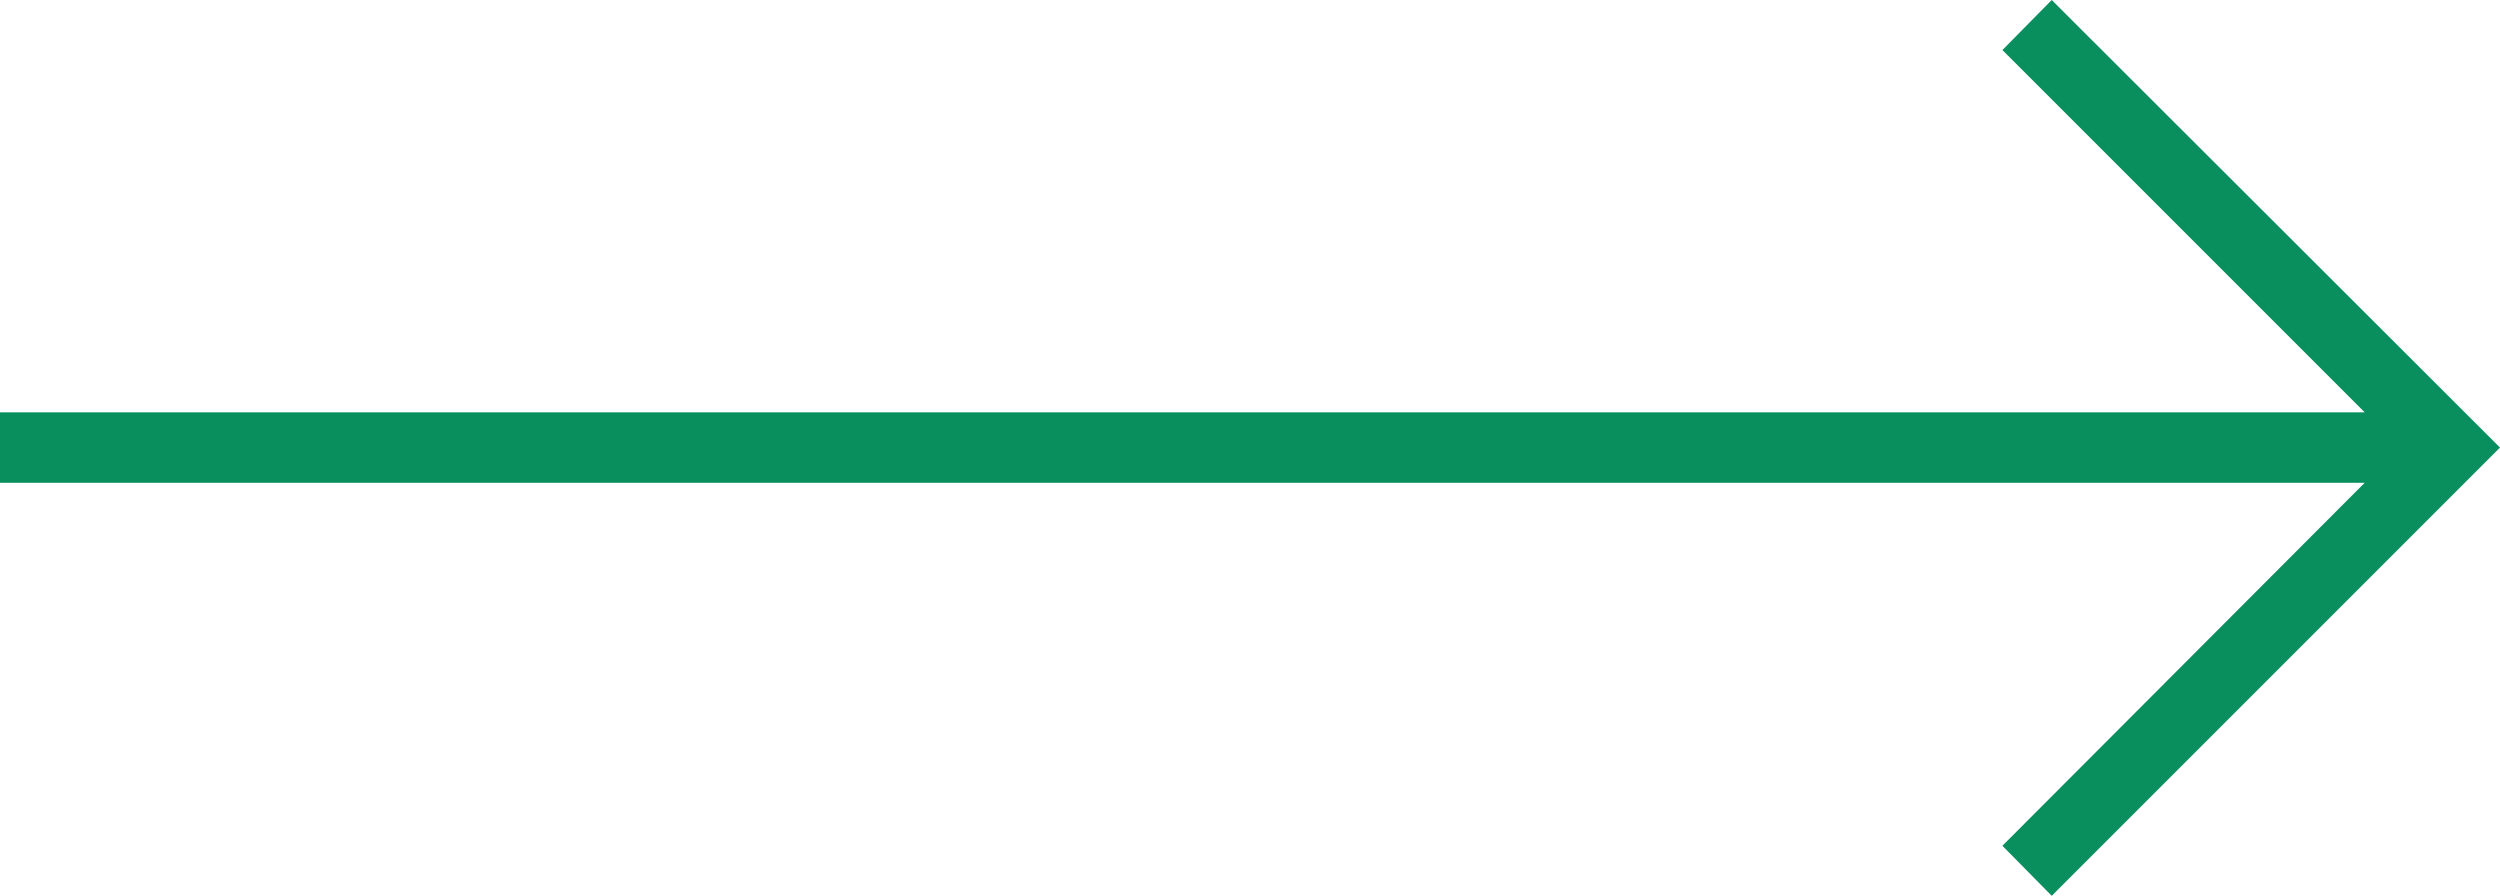 <svg xmlns="http://www.w3.org/2000/svg" width="35.47" height="12.71" viewBox="0 0 35.47 12.71">
  <defs>
    <style>
      .cls-1 {
        fill: #098e5e;
      }
    </style>
  </defs>
  <g id="レイヤー_2" data-name="レイヤー 2">
    <g id="レイヤー_1-2" data-name="レイヤー 1">
      <polygon class="cls-1" points="29.11 0 28.41 0.71 33.55 5.85 0 5.85 0 6.85 33.55 6.85 28.41 12 29.11 12.71 35.47 6.35 29.11 0"/>
    </g>
  </g>
</svg>
